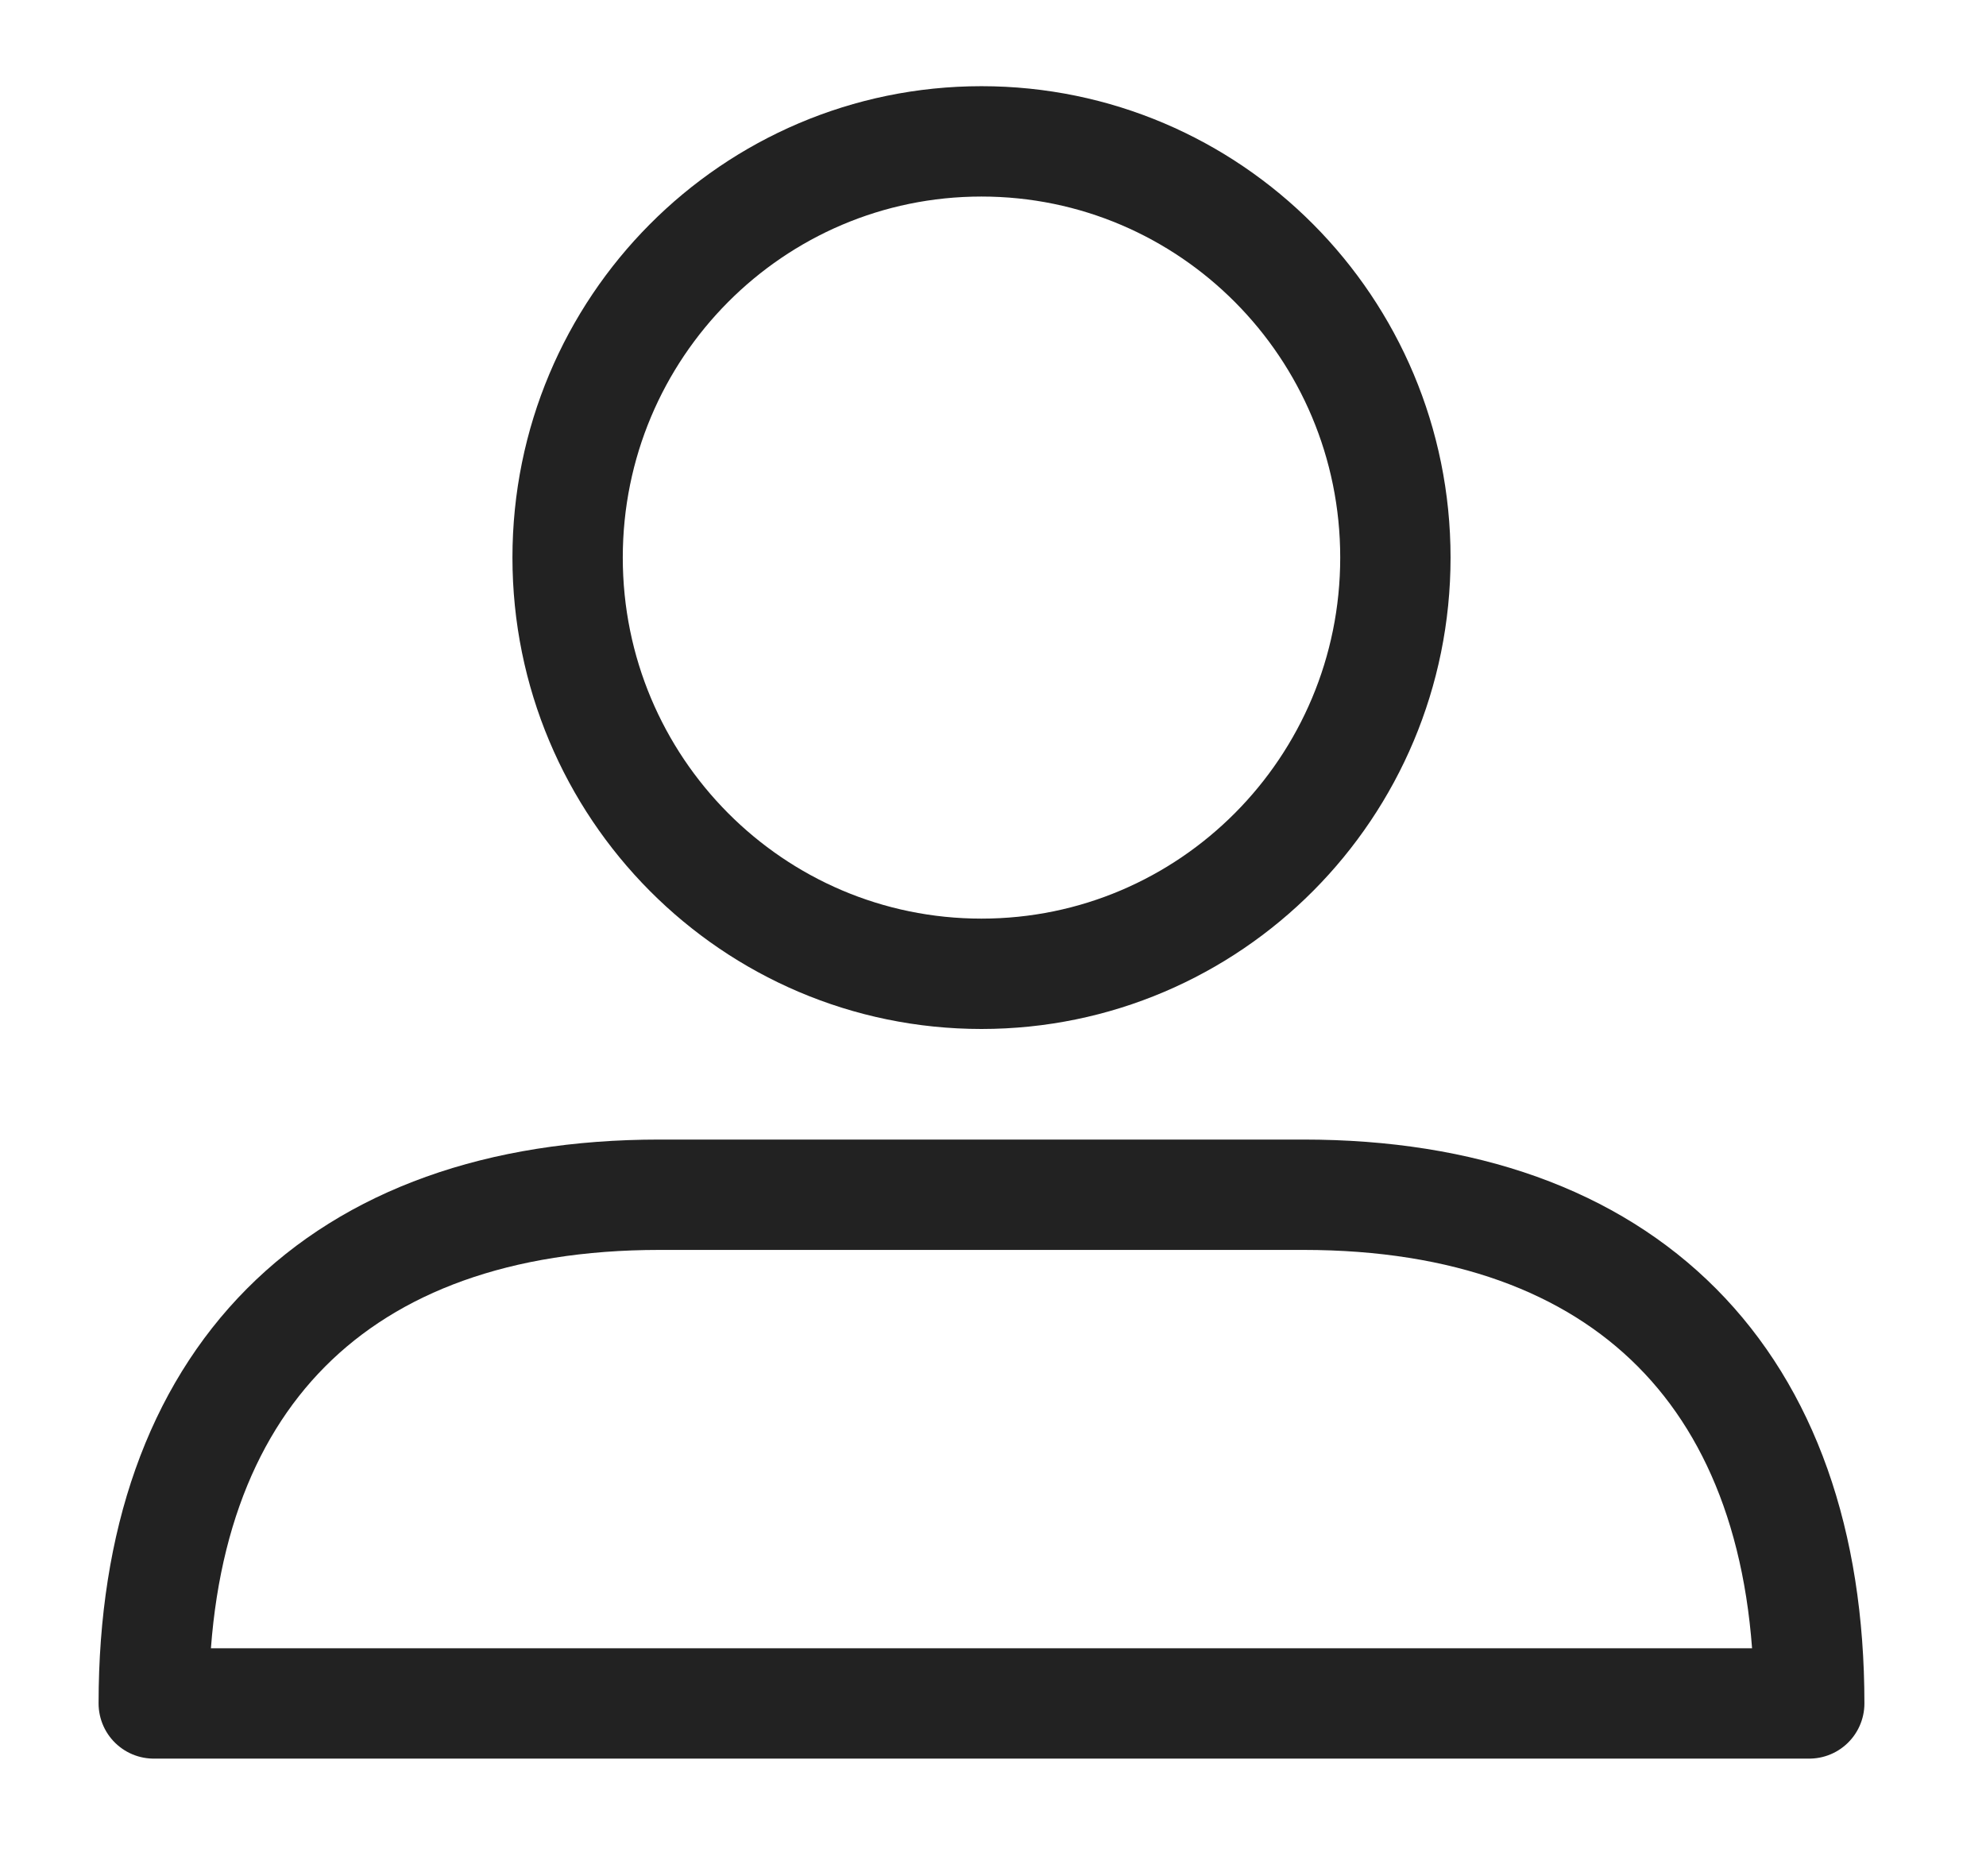 <svg xmlns="http://www.w3.org/2000/svg" width="36" height="34">
    <path stroke="#222" stroke-width="2" stroke-linecap="round" stroke-linejoin="round" fill="none" d="M2.787 30.871c0-5.867 3.334-9.219 9.169-9.219h11.671c5.835 0 9.169 3.352 9.169 9.219H2.787zm15.004-13.223c-4.143 0-7.502-3.377-7.502-7.543s3.359-7.543 7.502-7.543c4.144 0 7.503 3.377 7.503 7.543s-3.359 7.543-7.503 7.543z"/>
</svg>
